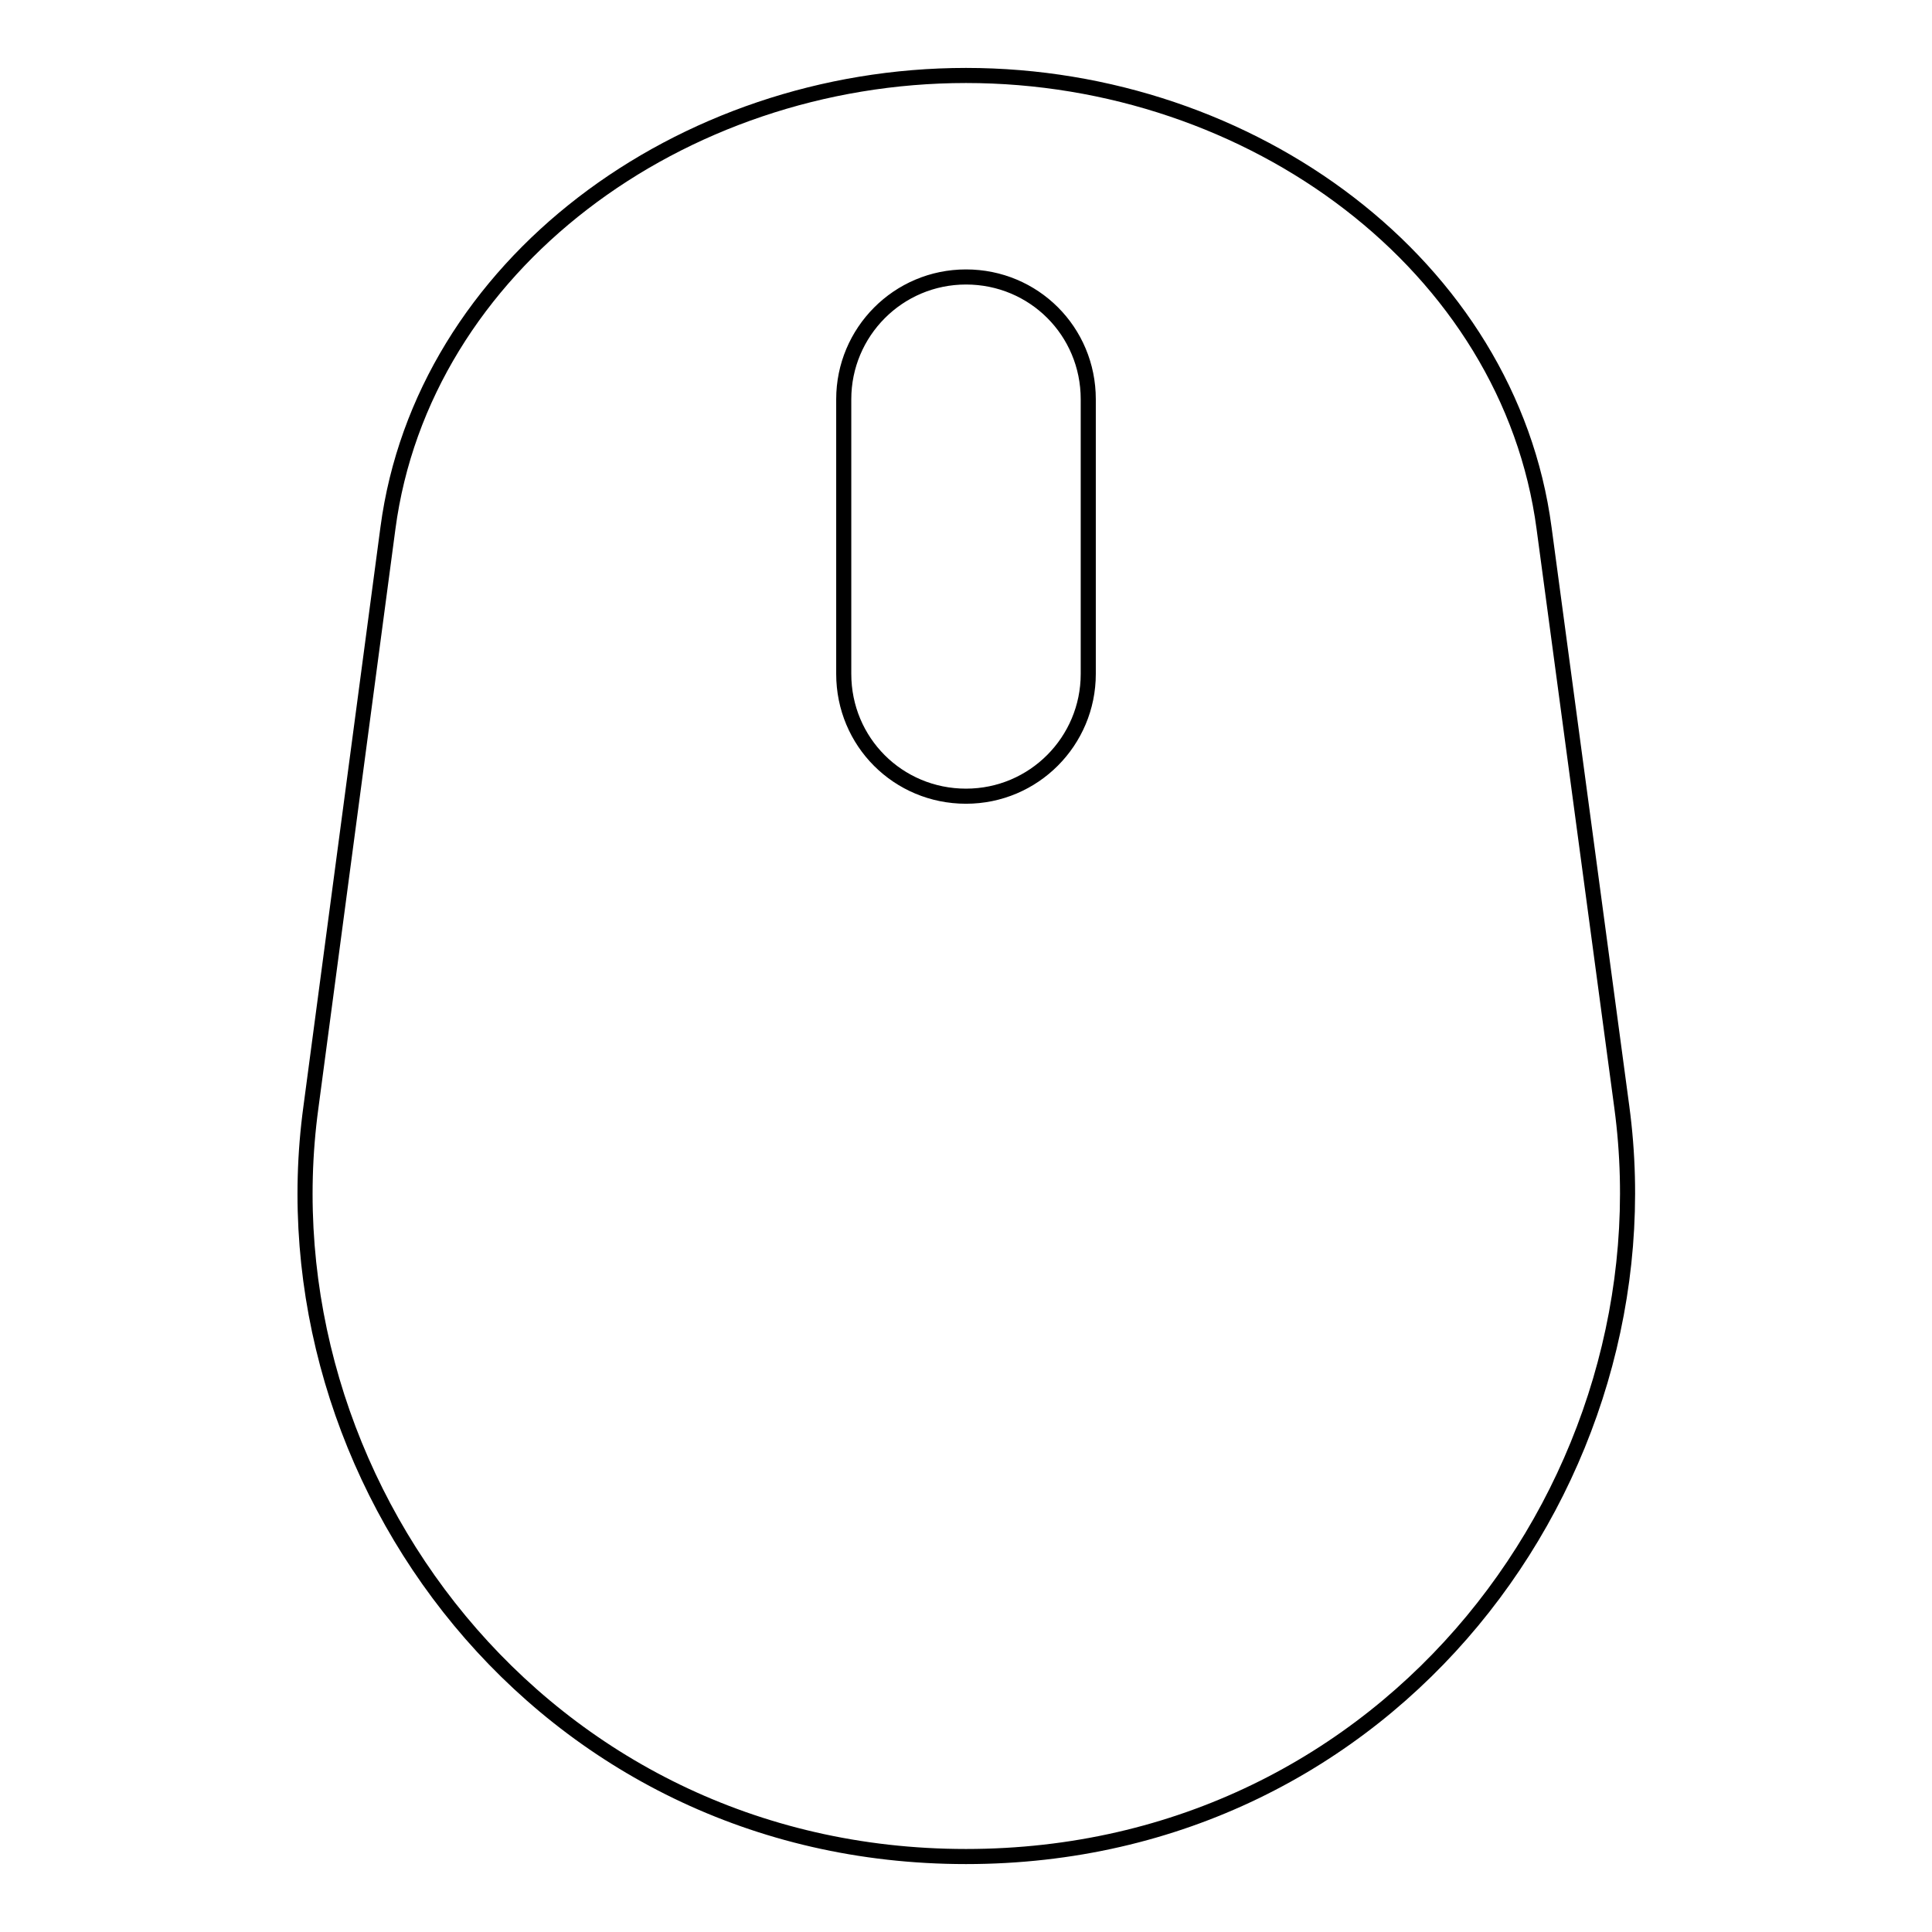 <?xml version="1.0" encoding="utf-8"?>
<!-- Svg Vector Icons : http://www.onlinewebfonts.com/icon -->
<!DOCTYPE svg PUBLIC "-//W3C//DTD SVG 1.1//EN" "http://www.w3.org/Graphics/SVG/1.1/DTD/svg11.dtd">
<svg version="1.1" xmlns="http://www.w3.org/2000/svg" xmlns:xlink="http://www.w3.org/1999/xlink" x="0px" y="0px" viewBox="0 0 256 256" enable-background="new 0 0 256 256" xml:space="preserve">
<g> <path stroke-width="2" fill-opacity="0" stroke="#000000"  d="M214.9,146.7L204.6,70C200,35.2,165.9,10,128,10c-37.9,0-72,25.2-76.6,60l-10.2,76.7 C34.5,195.8,71.6,246,128,246C184.5,246,221.5,195.8,214.9,146.7z M144.2,89.3c0,8.9-7.2,16.2-16.2,16.2s-16.2-7.2-16.2-16.2V52.9 c0-8.9,7.2-16.2,16.2-16.2s16.2,7.2,16.2,16.2V89.3z"/></g>
</svg>